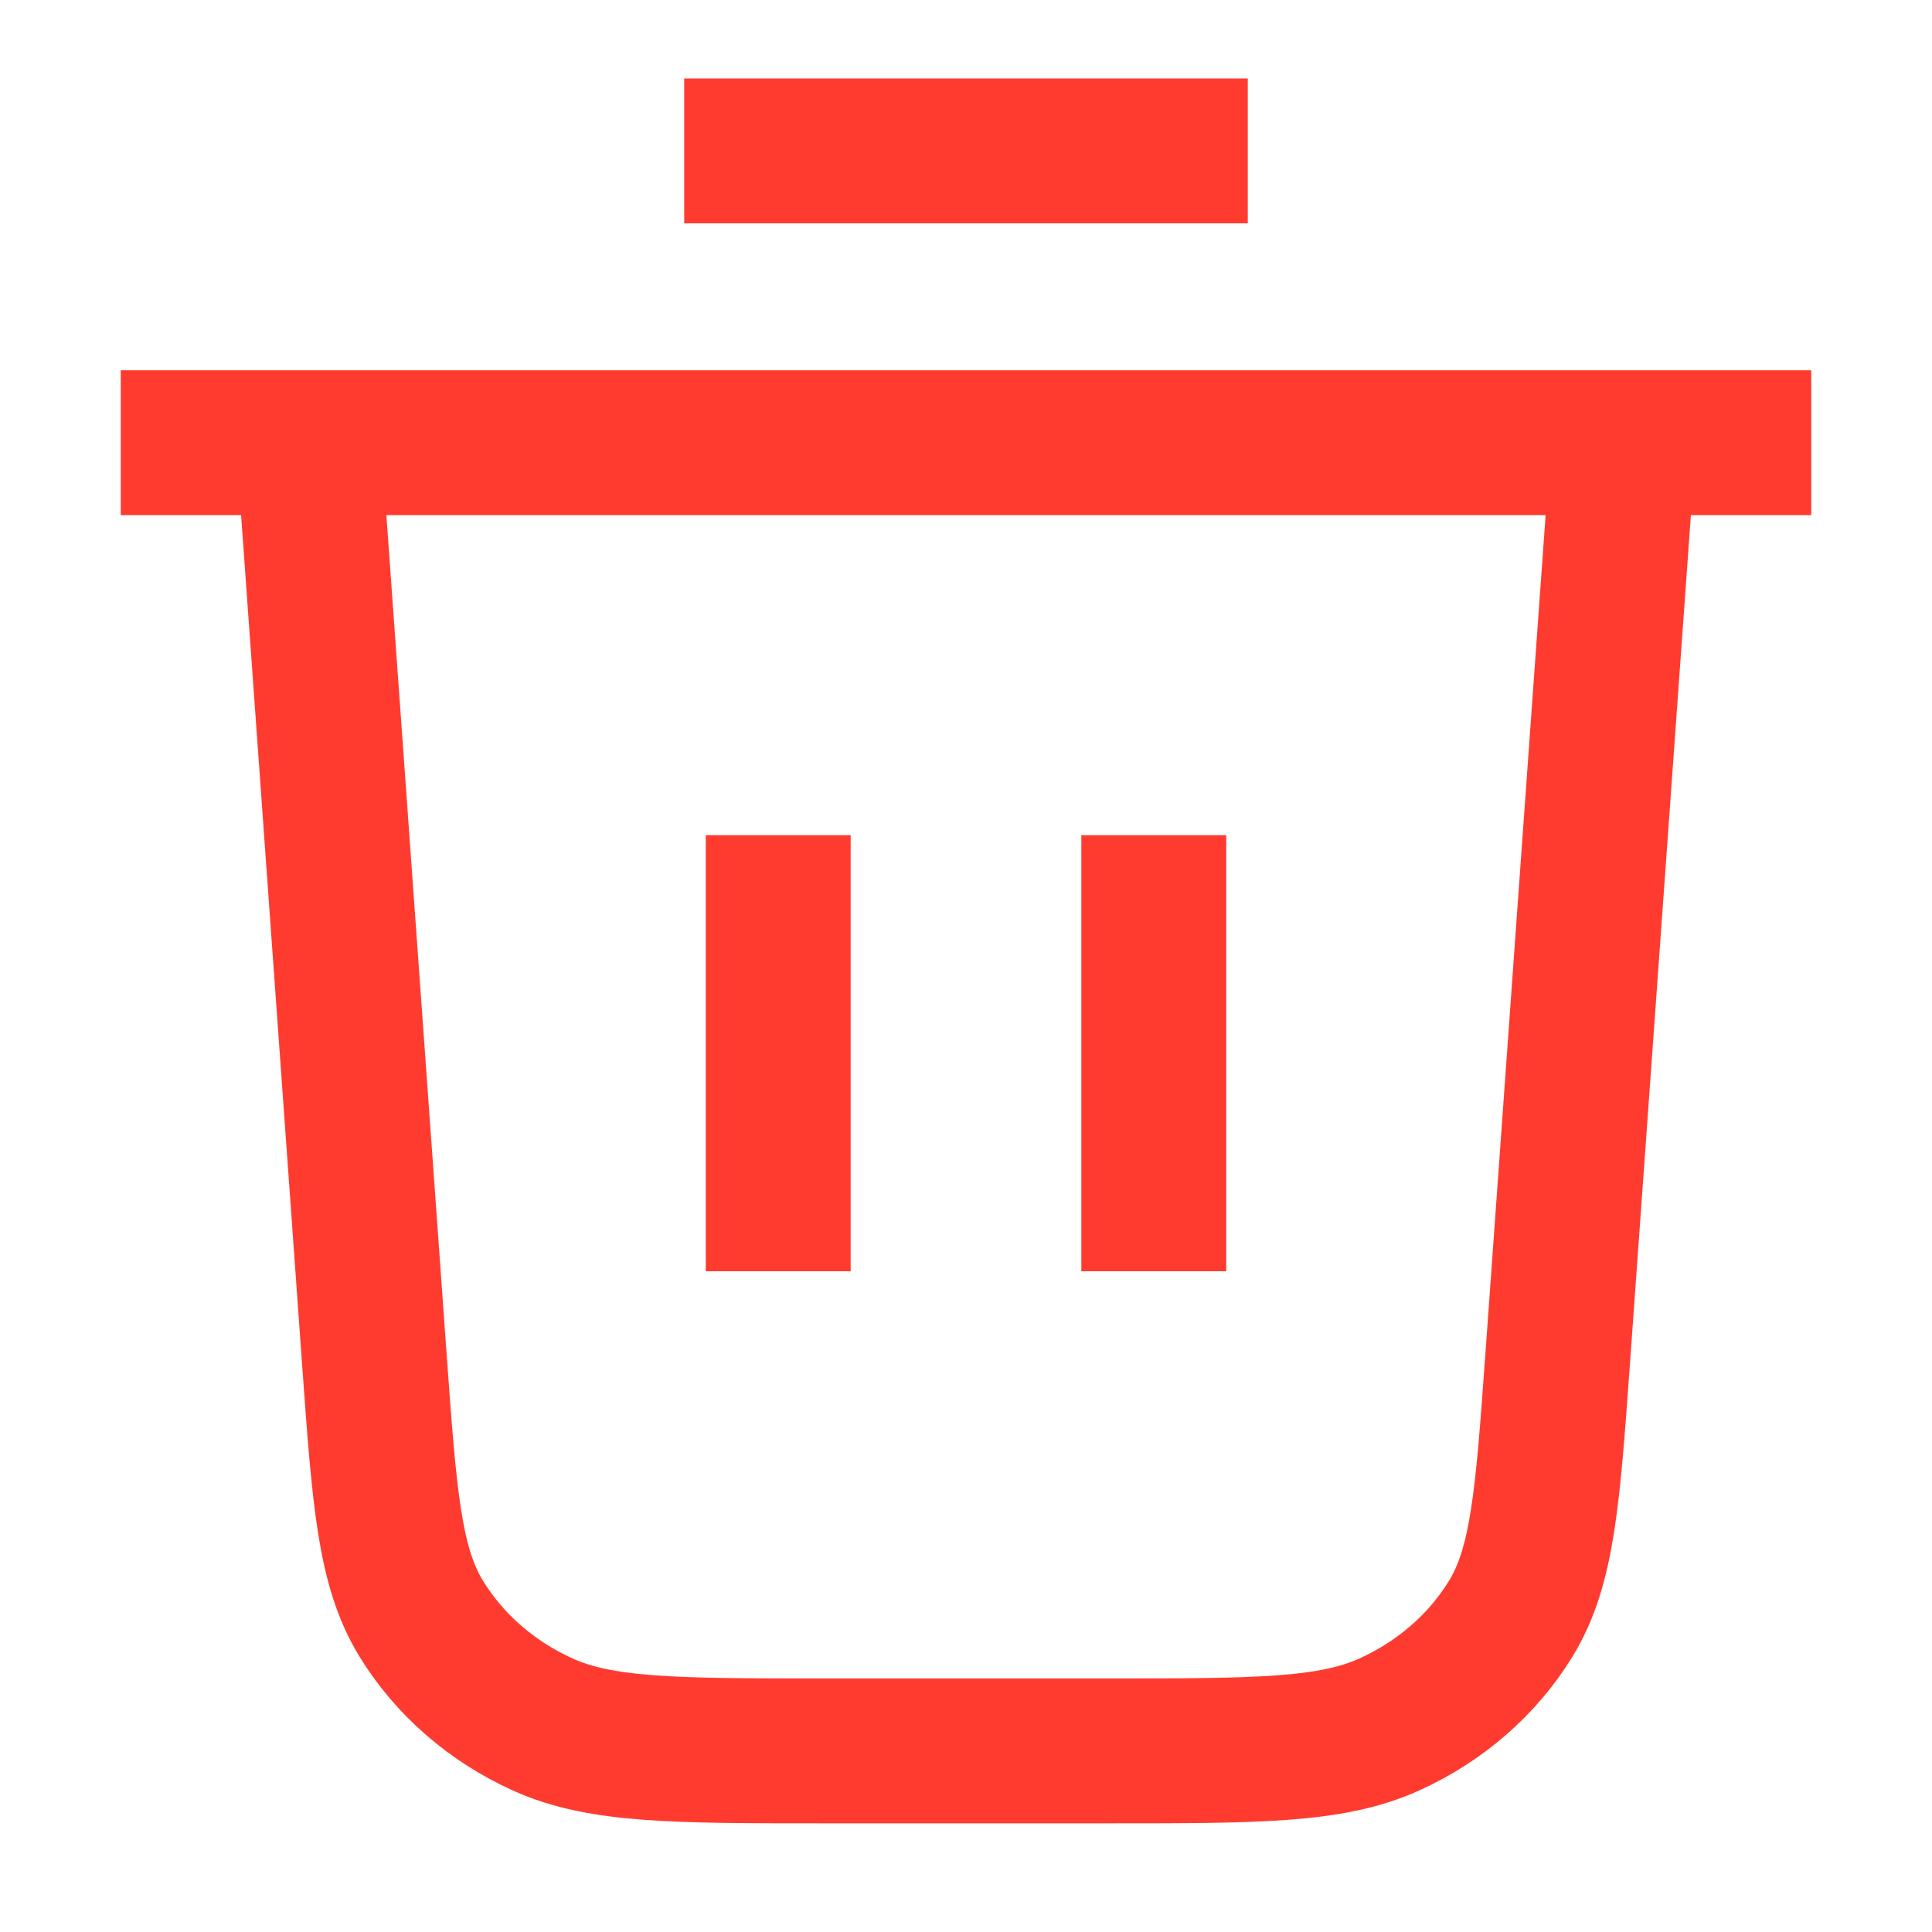 <svg width="20" height="20" viewBox="0 0 20 20" fill="none" xmlns="http://www.w3.org/2000/svg">
<path d="M7.083 1.562H12.917M1.25 4.583H18.75M16.806 4.583L16.124 14.08C16.021 15.505 15.97 16.217 15.639 16.757C15.347 17.233 14.907 17.615 14.377 17.854C13.774 18.125 13.005 18.125 11.467 18.125H8.533C6.995 18.125 6.226 18.125 5.623 17.854C5.093 17.615 4.653 17.233 4.361 16.757C4.03 16.217 3.979 15.505 3.876 14.08L3.194 4.583M8.056 8.646V13.16M11.944 8.646V13.16" stroke="#FF3B30" stroke-width="1.5"/>
</svg>
